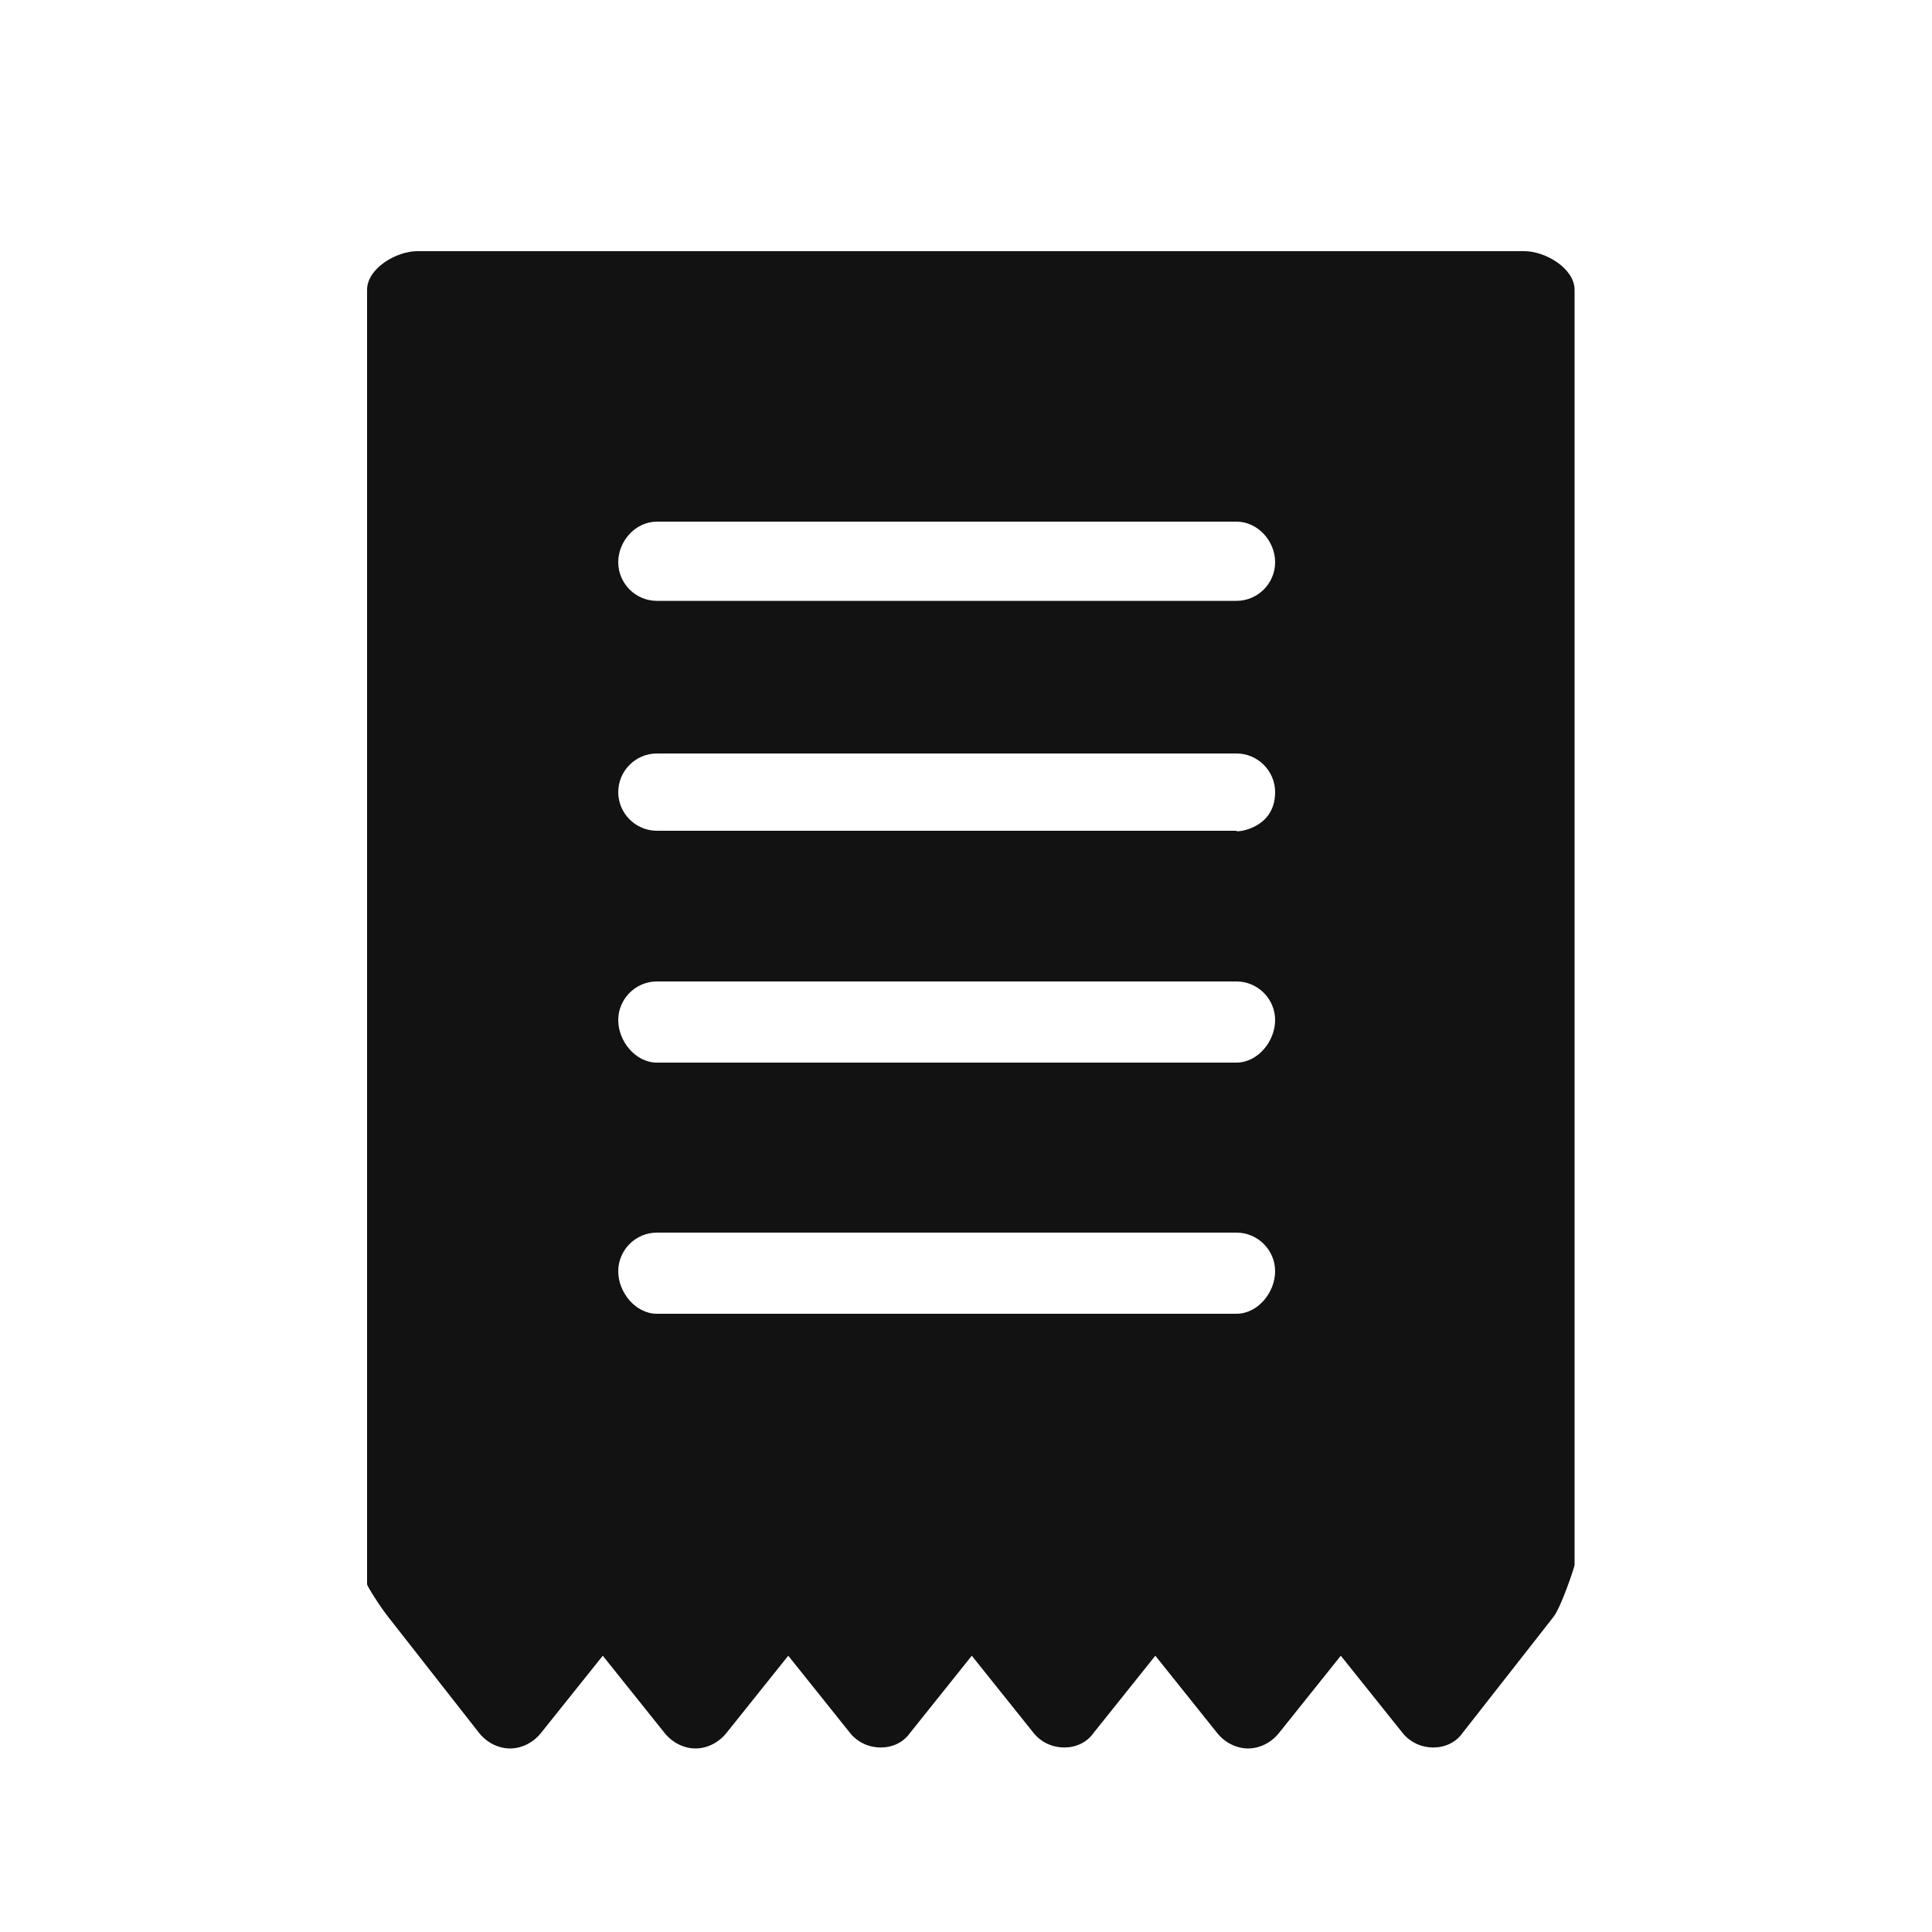 <svg height='100px' width='100px'  fill="#121212" xmlns="http://www.w3.org/2000/svg" xmlns:xlink="http://www.w3.org/1999/xlink" version="1.1" x="0px" y="0px" viewBox="0 0 100 100" style="enable-background:new 0 0 100 100;" xml:space="preserve"><g><path d="M21.6,13c-1.1,0-2.6,0.9-2.6,2v67c0,0.1,0.7,1.2,1.1,1.7l4.7,6c0.4,0.5,1,0.8,1.6,0.8s1.2-0.3,1.6-0.8l3.2-4l3.2,4   c0.4,0.5,1,0.8,1.6,0.8s1.2-0.3,1.6-0.8l3.2-4l3.2,4c0.8,1,2.4,1,3.1,0l3.2-4l3.2,4c0.8,1,2.4,1,3.1,0l3.2-4l3.2,4   c0.4,0.5,1,0.8,1.6,0.8c0,0,0,0,0,0c0.6,0,1.2-0.3,1.6-0.8l3.2-4l3.2,4c0.8,1,2.4,1,3.1,0l4.7-6c0.4-0.5,1.1-2.6,1.1-2.7V15   c0-1.1-1.5-2-2.6-2H21.6z M34,27h30c1.1,0,2,1,2,2.1s-0.9,2-2,2H34c-1.1,0-2-0.9-2-2S32.9,27,34,27z M64,68H34c-1.1,0-2-1.1-2-2.2   s0.9-2,2-2h30c1.1,0,2,0.9,2,2S65.1,68,64,68z M64,55H34c-1.1,0-2-1.1-2-2.2s0.9-2,2-2h30c1.1,0,2,0.9,2,2S65.1,55,64,55z M66,41   c0,2-2.2,2.1-2,2H34c-1.1,0-2-0.9-2-2s0.9-2,2-2h30C65.1,39,66,39.9,66,41z"></path></g></svg>